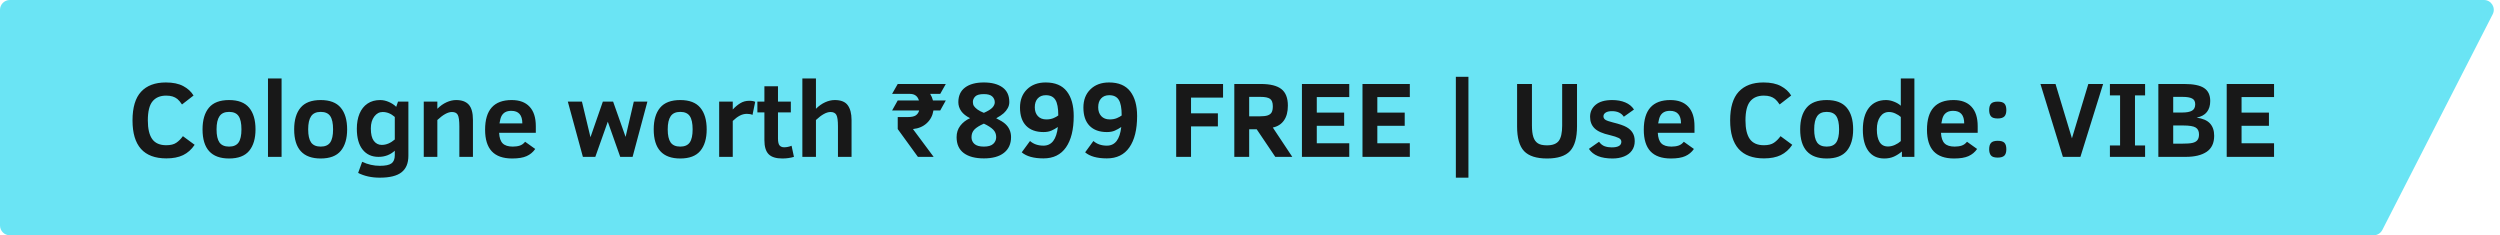 <svg width="255" height="24" viewBox="0 0 255 24" fill="none" xmlns="http://www.w3.org/2000/svg">
<path d="M0 1C0 0.448 0.448 0 1 0H253.365C254.112 0 254.596 0.79 254.255 1.456L242.997 23.456C242.825 23.79 242.482 24 242.106 24H1C0.448 24 0 23.552 0 23V1Z" fill="#6AE4F4"/>
<path d="M19.854 14.77C19.535 15.246 19.143 15.597 18.677 15.823C18.215 16.045 17.646 16.156 16.969 16.156C14.667 16.156 13.516 14.865 13.516 12.283C13.516 10.962 13.807 9.986 14.391 9.356C14.975 8.726 15.816 8.411 16.916 8.411C17.642 8.411 18.235 8.534 18.693 8.781C19.152 9.025 19.501 9.345 19.741 9.743L18.564 10.656C18.393 10.398 18.235 10.212 18.092 10.097C17.949 9.983 17.786 9.897 17.603 9.839C17.42 9.782 17.202 9.753 16.948 9.753C16.339 9.753 15.875 9.949 15.557 10.339C15.238 10.726 15.079 11.374 15.079 12.283C15.079 13.132 15.227 13.766 15.524 14.185C15.825 14.604 16.303 14.813 16.959 14.813C17.399 14.813 17.741 14.729 17.984 14.56C18.231 14.392 18.455 14.168 18.656 13.889L19.854 14.77ZM26.062 13.196C26.062 14.134 25.846 14.865 25.413 15.388C24.979 15.907 24.297 16.166 23.366 16.166C21.561 16.166 20.659 15.176 20.659 13.196C20.659 12.244 20.876 11.508 21.309 10.989C21.742 10.466 22.428 10.205 23.366 10.205C24.297 10.205 24.979 10.466 25.413 10.989C25.846 11.508 26.062 12.244 26.062 13.196ZM24.628 13.196C24.628 12.577 24.532 12.126 24.338 11.843C24.145 11.556 23.821 11.413 23.366 11.413C22.915 11.413 22.589 11.56 22.389 11.854C22.188 12.144 22.088 12.591 22.088 13.196C22.088 13.798 22.186 14.242 22.383 14.528C22.584 14.811 22.912 14.953 23.366 14.953C23.814 14.953 24.136 14.813 24.333 14.534C24.53 14.251 24.628 13.805 24.628 13.196ZM27.335 16V8.002H28.721V16H27.335ZM35.408 13.196C35.408 14.134 35.192 14.865 34.758 15.388C34.325 15.907 33.643 16.166 32.712 16.166C30.907 16.166 30.005 15.176 30.005 13.196C30.005 12.244 30.221 11.508 30.655 10.989C31.088 10.466 31.774 10.205 32.712 10.205C33.643 10.205 34.325 10.466 34.758 10.989C35.192 11.508 35.408 12.244 35.408 13.196ZM33.974 13.196C33.974 12.577 33.877 12.126 33.684 11.843C33.491 11.556 33.167 11.413 32.712 11.413C32.261 11.413 31.935 11.56 31.734 11.854C31.534 12.144 31.434 12.591 31.434 13.196C31.434 13.798 31.532 14.242 31.729 14.528C31.93 14.811 32.257 14.953 32.712 14.953C33.16 14.953 33.482 14.813 33.679 14.534C33.876 14.251 33.974 13.805 33.974 13.196ZM41.655 15.893C41.655 16.645 41.424 17.203 40.962 17.568C40.5 17.937 39.759 18.122 38.738 18.122C37.897 18.122 37.161 17.96 36.531 17.638L36.939 16.505C37.523 16.777 38.122 16.913 38.738 16.913C39.311 16.913 39.709 16.831 39.931 16.666C40.156 16.501 40.269 16.224 40.269 15.834V15.372C39.811 15.79 39.258 16 38.609 16C37.922 16 37.381 15.753 36.987 15.259C36.593 14.765 36.397 14.054 36.397 13.127C36.397 12.546 36.488 12.036 36.67 11.596C36.857 11.152 37.127 10.81 37.481 10.57C37.84 10.326 38.271 10.205 38.776 10.205C39.073 10.205 39.37 10.271 39.667 10.403C39.965 10.532 40.214 10.697 40.414 10.898L40.597 10.366H41.655V15.893ZM40.269 11.929C39.889 11.592 39.476 11.424 39.028 11.424C38.692 11.424 38.407 11.578 38.174 11.886C37.942 12.194 37.825 12.6 37.825 13.105C37.825 13.678 37.927 14.1 38.131 14.373C38.339 14.645 38.608 14.781 38.937 14.781C39.395 14.781 39.839 14.596 40.269 14.227V11.929ZM46.854 16V12.896C46.854 12.308 46.8 11.916 46.693 11.719C46.589 11.522 46.39 11.424 46.097 11.424C45.685 11.424 45.189 11.696 44.609 12.24V16H43.223V10.366H44.609V11.096C44.903 10.803 45.216 10.581 45.549 10.43C45.882 10.28 46.208 10.205 46.526 10.205C47.103 10.205 47.533 10.362 47.815 10.677C48.098 10.992 48.24 11.513 48.24 12.24V16H46.854ZM50.909 13.545C50.934 14.047 51.056 14.407 51.274 14.625C51.493 14.843 51.837 14.953 52.306 14.953C52.578 14.953 52.816 14.919 53.02 14.851C53.228 14.783 53.408 14.652 53.562 14.459L54.594 15.194C54.368 15.52 54.075 15.764 53.713 15.925C53.355 16.086 52.864 16.166 52.241 16.166C51.314 16.166 50.621 15.923 50.163 15.436C49.708 14.949 49.48 14.213 49.48 13.229C49.48 11.213 50.383 10.205 52.188 10.205C52.99 10.205 53.6 10.432 54.019 10.887C54.442 11.338 54.653 11.997 54.653 12.863V13.545H50.909ZM53.278 12.589C53.278 11.734 52.904 11.306 52.155 11.306C51.908 11.306 51.706 11.349 51.548 11.435C51.391 11.517 51.264 11.642 51.167 11.81C51.074 11.975 51.001 12.235 50.947 12.589H53.278ZM64.525 16H63.263L61.995 12.412L60.722 16H59.455L57.919 10.366H59.358L60.228 13.997L61.49 10.366H62.538L63.81 13.964L64.648 10.366H66.034L64.525 16ZM72.082 13.196C72.082 14.134 71.865 14.865 71.432 15.388C70.999 15.907 70.317 16.166 69.386 16.166C67.581 16.166 66.679 15.176 66.679 13.196C66.679 12.244 66.895 11.508 67.329 10.989C67.762 10.466 68.448 10.205 69.386 10.205C70.317 10.205 70.999 10.466 71.432 10.989C71.865 11.508 72.082 12.244 72.082 13.196ZM70.648 13.196C70.648 12.577 70.551 12.126 70.358 11.843C70.165 11.556 69.841 11.413 69.386 11.413C68.935 11.413 68.609 11.56 68.408 11.854C68.208 12.144 68.107 12.591 68.107 13.196C68.107 13.798 68.206 14.242 68.403 14.528C68.603 14.811 68.931 14.953 69.386 14.953C69.833 14.953 70.156 14.813 70.353 14.534C70.549 14.251 70.648 13.805 70.648 13.196ZM76.755 11.719C76.612 11.648 76.422 11.612 76.186 11.612C75.928 11.612 75.683 11.675 75.45 11.8C75.221 11.921 74.984 12.101 74.741 12.337V16H73.355V10.366H74.741V11.171C74.977 10.914 75.231 10.7 75.503 10.532C75.776 10.364 76.08 10.28 76.416 10.28C76.703 10.28 76.907 10.317 77.029 10.393L76.755 11.719ZM80.982 16C80.609 16.111 80.217 16.166 79.806 16.166C79.154 16.166 78.685 16.02 78.398 15.726C78.112 15.432 77.969 14.956 77.969 14.297V11.467H77.254V10.366H77.969V8.797H79.355V10.366H80.665V11.467H79.355V14.12C79.355 14.471 79.408 14.709 79.516 14.835C79.627 14.96 79.782 15.023 79.983 15.023C80.237 15.023 80.49 14.97 80.74 14.867L80.982 16ZM85.472 16V12.896C85.472 12.301 85.417 11.907 85.306 11.714C85.195 11.521 84.998 11.424 84.715 11.424C84.303 11.424 83.807 11.696 83.227 12.24V16H81.841V8.002H83.227V11.096C83.521 10.803 83.834 10.581 84.167 10.43C84.5 10.28 84.826 10.205 85.144 10.205C85.775 10.205 86.217 10.382 86.471 10.736C86.729 11.091 86.858 11.592 86.858 12.24V16H85.472ZM95.21 11.268C95.128 11.791 94.902 12.222 94.533 12.562C94.168 12.903 93.697 13.103 93.121 13.164L95.231 16H93.626L91.568 13.164V11.94H92.6C92.968 11.94 93.239 11.882 93.411 11.768C93.582 11.649 93.697 11.483 93.754 11.268H90.994L91.568 10.248H93.733C93.597 9.8 93.289 9.576 92.809 9.576H90.994L91.568 8.566H96.472L95.903 9.576H94.877C95.009 9.787 95.104 10.011 95.162 10.248H96.472L95.903 11.268H95.21ZM103.127 13.986C103.127 14.673 102.887 15.207 102.407 15.586C101.931 15.966 101.247 16.156 100.355 16.156C99.475 16.156 98.791 15.975 98.304 15.613C97.817 15.248 97.573 14.706 97.573 13.986C97.573 13.545 97.697 13.161 97.944 12.831C98.195 12.502 98.529 12.242 98.948 12.052C98.547 11.855 98.246 11.617 98.046 11.338C97.849 11.055 97.751 10.751 97.751 10.425C97.751 9.77 97.98 9.27 98.438 8.926C98.896 8.583 99.535 8.411 100.355 8.411C101.154 8.411 101.786 8.577 102.251 8.91C102.717 9.243 102.95 9.744 102.95 10.414C102.95 10.636 102.896 10.842 102.789 11.032C102.685 11.222 102.549 11.393 102.38 11.547C102.212 11.701 101.956 11.873 101.612 12.063C102.024 12.264 102.328 12.451 102.525 12.627C102.722 12.802 102.871 13.003 102.971 13.229C103.075 13.454 103.127 13.707 103.127 13.986ZM101.467 10.435C101.467 10.199 101.381 10.001 101.209 9.839C101.038 9.678 100.753 9.598 100.355 9.598C99.929 9.598 99.636 9.678 99.475 9.839C99.314 10.001 99.233 10.188 99.233 10.403C99.233 10.565 99.269 10.7 99.34 10.812C99.412 10.922 99.53 11.041 99.695 11.166C99.863 11.288 100.083 11.402 100.355 11.51C100.774 11.327 101.064 11.148 101.226 10.973C101.387 10.797 101.467 10.618 101.467 10.435ZM101.612 13.986C101.612 13.678 101.508 13.422 101.301 13.218C101.097 13.014 100.782 12.811 100.355 12.611C99.901 12.811 99.577 13.014 99.383 13.218C99.19 13.422 99.093 13.681 99.093 13.997C99.093 14.276 99.194 14.505 99.394 14.684C99.595 14.863 99.915 14.953 100.355 14.953C100.796 14.953 101.115 14.86 101.312 14.673C101.512 14.487 101.612 14.258 101.612 13.986ZM105.061 14.383C105.422 14.698 105.881 14.856 106.436 14.856C107.27 14.856 107.759 14.222 107.902 12.955C107.687 13.101 107.467 13.225 107.241 13.325C107.019 13.422 106.751 13.47 106.436 13.47C105.673 13.47 105.082 13.255 104.663 12.826C104.248 12.396 104.04 11.778 104.04 10.973C104.04 10.199 104.278 9.58 104.754 9.114C105.234 8.645 105.868 8.411 106.656 8.411C107.626 8.411 108.346 8.713 108.815 9.318C109.284 9.924 109.519 10.761 109.519 11.832C109.519 13.214 109.255 14.281 108.729 15.033C108.206 15.782 107.442 16.156 106.436 16.156C105.44 16.156 104.701 15.95 104.217 15.538L105.061 14.383ZM106.726 12.181C107.005 12.181 107.25 12.136 107.461 12.047C107.673 11.954 107.834 11.864 107.945 11.778C107.945 11.023 107.845 10.489 107.644 10.178C107.447 9.866 107.125 9.71 106.677 9.71C106.326 9.71 106.051 9.82 105.85 10.038C105.65 10.253 105.549 10.554 105.549 10.94C105.549 11.316 105.653 11.617 105.861 11.843C106.072 12.068 106.36 12.181 106.726 12.181ZM111.527 14.383C111.889 14.698 112.347 14.856 112.902 14.856C113.737 14.856 114.225 14.222 114.369 12.955C114.154 13.101 113.934 13.225 113.708 13.325C113.486 13.422 113.217 13.47 112.902 13.47C112.14 13.47 111.549 13.255 111.13 12.826C110.715 12.396 110.507 11.778 110.507 10.973C110.507 10.199 110.745 9.58 111.221 9.114C111.701 8.645 112.335 8.411 113.123 8.411C114.093 8.411 114.813 8.713 115.282 9.318C115.751 9.924 115.985 10.761 115.985 11.832C115.985 13.214 115.722 14.281 115.196 15.033C114.673 15.782 113.909 16.156 112.902 16.156C111.907 16.156 111.167 15.95 110.684 15.538L111.527 14.383ZM113.192 12.181C113.472 12.181 113.717 12.136 113.928 12.047C114.139 11.954 114.301 11.864 114.412 11.778C114.412 11.023 114.311 10.489 114.111 10.178C113.914 9.866 113.592 9.71 113.144 9.71C112.793 9.71 112.517 9.82 112.317 10.038C112.116 10.253 112.016 10.554 112.016 10.94C112.016 11.316 112.12 11.617 112.328 11.843C112.539 12.068 112.827 12.181 113.192 12.181ZM121.485 9.952V11.558H124.225V12.896H121.485V16H119.971V8.566H124.751V9.952H121.485ZM130.079 16L128.183 13.185H127.415V16H125.9V8.566H128.602C129.558 8.566 130.256 8.738 130.697 9.082C131.141 9.426 131.363 9.99 131.363 10.774C131.363 11.408 131.229 11.913 130.96 12.289C130.695 12.665 130.317 12.905 129.827 13.008L131.814 16H130.079ZM129.827 10.838C129.827 10.459 129.73 10.205 129.537 10.076C129.347 9.947 129.032 9.882 128.591 9.882H127.415V11.864H128.527C128.867 11.864 129.128 11.832 129.311 11.768C129.494 11.703 129.624 11.603 129.703 11.467C129.785 11.331 129.827 11.121 129.827 10.838ZM132.797 16V8.566H137.625V9.904H134.312V11.488H137.104V12.831H134.312V14.614H137.625V16H132.797ZM138.974 16V8.566H143.802V9.904H140.488V11.488H143.281V12.831H140.488V14.614H143.802V16H138.974ZM148.497 18.122V7.836H149.78V18.122H148.497ZM160.855 12.896C160.855 14.059 160.619 14.895 160.146 15.404C159.674 15.912 158.891 16.166 157.799 16.166C156.718 16.166 155.937 15.916 155.458 15.415C154.981 14.91 154.743 14.07 154.743 12.896V8.566H156.258V12.788C156.258 13.293 156.306 13.69 156.403 13.98C156.5 14.271 156.653 14.484 156.865 14.62C157.076 14.756 157.384 14.824 157.789 14.824C158.365 14.824 158.768 14.671 158.997 14.367C159.226 14.059 159.341 13.54 159.341 12.81V8.566H160.855V12.896ZM166.742 14.394C166.742 14.766 166.647 15.085 166.458 15.35C166.271 15.615 166.005 15.817 165.657 15.957C165.313 16.097 164.92 16.166 164.476 16.166C163.298 16.166 162.495 15.839 162.069 15.184L163.101 14.459C163.269 14.688 163.462 14.842 163.681 14.92C163.903 14.996 164.139 15.033 164.39 15.033C165.049 15.033 165.378 14.842 165.378 14.459C165.378 14.29 165.285 14.161 165.099 14.072C164.912 13.979 164.621 13.884 164.223 13.787C163.475 13.622 162.948 13.39 162.644 13.089C162.34 12.788 162.188 12.398 162.188 11.918C162.188 11.42 162.377 11.01 162.757 10.688C163.14 10.366 163.702 10.205 164.443 10.205C164.948 10.205 165.392 10.285 165.775 10.446C166.162 10.607 166.459 10.849 166.667 11.171L165.63 11.907C165.383 11.528 164.98 11.338 164.422 11.338C164.135 11.338 163.919 11.388 163.772 11.488C163.625 11.585 163.552 11.71 163.552 11.864C163.552 12.011 163.618 12.129 163.75 12.219C163.883 12.305 164.144 12.396 164.535 12.493C165.176 12.65 165.632 12.808 165.904 12.965C166.18 13.119 166.388 13.313 166.527 13.545C166.671 13.775 166.742 14.057 166.742 14.394ZM169.095 13.545C169.12 14.047 169.242 14.407 169.46 14.625C169.678 14.843 170.022 14.953 170.491 14.953C170.763 14.953 171.001 14.919 171.206 14.851C171.413 14.783 171.594 14.652 171.748 14.459L172.779 15.194C172.554 15.52 172.26 15.764 171.898 15.925C171.54 16.086 171.05 16.166 170.427 16.166C169.499 16.166 168.806 15.923 168.348 15.436C167.893 14.949 167.666 14.213 167.666 13.229C167.666 11.213 168.568 10.205 170.373 10.205C171.175 10.205 171.786 10.432 172.205 10.887C172.627 11.338 172.838 11.997 172.838 12.863V13.545H169.095ZM171.463 12.589C171.463 11.734 171.089 11.306 170.341 11.306C170.094 11.306 169.891 11.349 169.734 11.435C169.576 11.517 169.449 11.642 169.353 11.81C169.259 11.975 169.186 12.235 169.132 12.589H171.463ZM182.812 14.77C182.494 15.246 182.102 15.597 181.636 15.823C181.174 16.045 180.605 16.156 179.928 16.156C177.626 16.156 176.475 14.865 176.475 12.283C176.475 10.962 176.766 9.986 177.35 9.356C177.934 8.726 178.775 8.411 179.875 8.411C180.601 8.411 181.194 8.534 181.652 8.781C182.111 9.025 182.46 9.345 182.7 9.743L181.523 10.656C181.352 10.398 181.194 10.212 181.051 10.097C180.908 9.983 180.745 9.897 180.562 9.839C180.379 9.782 180.161 9.753 179.907 9.753C179.298 9.753 178.834 9.949 178.516 10.339C178.197 10.726 178.038 11.374 178.038 12.283C178.038 13.132 178.186 13.766 178.483 14.185C178.784 14.604 179.262 14.813 179.917 14.813C180.358 14.813 180.7 14.729 180.943 14.56C181.19 14.392 181.414 14.168 181.615 13.889L182.812 14.77ZM189.021 13.196C189.021 14.134 188.805 14.865 188.372 15.388C187.938 15.907 187.256 16.166 186.325 16.166C184.521 16.166 183.618 15.176 183.618 13.196C183.618 12.244 183.835 11.508 184.268 10.989C184.701 10.466 185.387 10.205 186.325 10.205C187.256 10.205 187.938 10.466 188.372 10.989C188.805 11.508 189.021 12.244 189.021 13.196ZM187.587 13.196C187.587 12.577 187.491 12.126 187.297 11.843C187.104 11.556 186.78 11.413 186.325 11.413C185.874 11.413 185.548 11.56 185.348 11.854C185.147 12.144 185.047 12.591 185.047 13.196C185.047 13.798 185.145 14.242 185.342 14.528C185.543 14.811 185.87 14.953 186.325 14.953C186.773 14.953 187.095 14.813 187.292 14.534C187.489 14.251 187.587 13.805 187.587 13.196ZM193.995 16V15.452C193.737 15.671 193.465 15.844 193.179 15.973C192.892 16.102 192.566 16.166 192.201 16.166C191.492 16.166 190.95 15.911 190.574 15.398C190.198 14.886 190.01 14.163 190.01 13.229C190.01 12.273 190.216 11.53 190.627 10.999C191.043 10.47 191.625 10.205 192.373 10.205C192.638 10.205 192.91 10.26 193.189 10.371C193.469 10.479 193.7 10.616 193.882 10.785V8.002H195.268V16H193.995ZM193.882 11.929C193.736 11.796 193.553 11.68 193.334 11.58C193.12 11.476 192.899 11.424 192.674 11.424C192.301 11.424 192.002 11.585 191.777 11.907C191.551 12.226 191.438 12.659 191.438 13.207C191.438 13.748 191.53 14.172 191.712 14.48C191.899 14.788 192.185 14.942 192.572 14.942C192.801 14.942 193.034 14.89 193.27 14.786C193.51 14.679 193.714 14.548 193.882 14.394V11.929ZM197.98 13.545C198.006 14.047 198.127 14.407 198.346 14.625C198.564 14.843 198.908 14.953 199.377 14.953C199.649 14.953 199.887 14.919 200.091 14.851C200.299 14.783 200.48 14.652 200.634 14.459L201.665 15.194C201.439 15.52 201.146 15.764 200.784 15.925C200.426 16.086 199.936 16.166 199.312 16.166C198.385 16.166 197.692 15.923 197.234 15.436C196.779 14.949 196.552 14.213 196.552 13.229C196.552 11.213 197.454 10.205 199.259 10.205C200.061 10.205 200.671 10.432 201.09 10.887C201.513 11.338 201.724 11.997 201.724 12.863V13.545H197.98ZM200.349 12.589C200.349 11.734 199.975 11.306 199.227 11.306C198.979 11.306 198.777 11.349 198.62 11.435C198.462 11.517 198.335 11.642 198.238 11.81C198.145 11.975 198.072 12.235 198.018 12.589H200.349ZM204.646 11.225C204.646 11.533 204.576 11.753 204.437 11.886C204.297 12.018 204.073 12.085 203.765 12.085C203.429 12.085 203.199 12.011 203.078 11.864C202.956 11.717 202.895 11.504 202.895 11.225C202.895 10.931 202.959 10.715 203.088 10.575C203.217 10.435 203.443 10.366 203.765 10.366C204.095 10.366 204.324 10.434 204.453 10.57C204.582 10.706 204.646 10.924 204.646 11.225ZM204.646 15.221C204.646 15.529 204.576 15.749 204.437 15.882C204.297 16.011 204.073 16.075 203.765 16.075C203.429 16.075 203.199 16.002 203.078 15.855C202.956 15.708 202.895 15.497 202.895 15.221C202.895 14.928 202.959 14.711 203.088 14.571C203.217 14.432 203.443 14.362 203.765 14.362C204.095 14.362 204.324 14.43 204.453 14.566C204.582 14.702 204.646 14.92 204.646 15.221ZM212.203 16H210.415L208.126 8.566H209.663L211.338 14.109L213.009 8.566H214.518L212.203 16ZM218.799 16H215.211V14.835H216.248V9.732H215.211V8.566H218.799V9.732H217.768V14.835H218.799V16ZM225.846 13.846C225.846 14.591 225.59 15.137 225.078 15.484C224.566 15.828 223.855 16 222.945 16H220.152V8.566H222.779C223.731 8.566 224.413 8.706 224.825 8.985C225.237 9.261 225.443 9.7 225.443 10.301C225.443 10.763 225.33 11.137 225.104 11.424C224.882 11.71 224.533 11.902 224.057 11.998C224.68 12.085 225.133 12.281 225.416 12.589C225.702 12.897 225.846 13.316 225.846 13.846ZM223.912 10.634C223.912 10.351 223.808 10.156 223.601 10.049C223.393 9.938 223.071 9.882 222.634 9.882H221.667V11.477H222.591C223.038 11.477 223.37 11.415 223.584 11.29C223.803 11.164 223.912 10.946 223.912 10.634ZM224.299 13.712C224.299 13.379 224.186 13.144 223.96 13.008C223.735 12.869 223.312 12.799 222.693 12.799H221.667V14.657H222.435C223.026 14.657 223.432 14.629 223.654 14.571C223.88 14.514 224.043 14.417 224.143 14.281C224.247 14.145 224.299 13.955 224.299 13.712ZM227.124 16V8.566H231.953V9.904H228.639V11.488H231.432V12.831H228.639V14.614H231.953V16H227.124Z" fill="#181818"/>
</svg>
